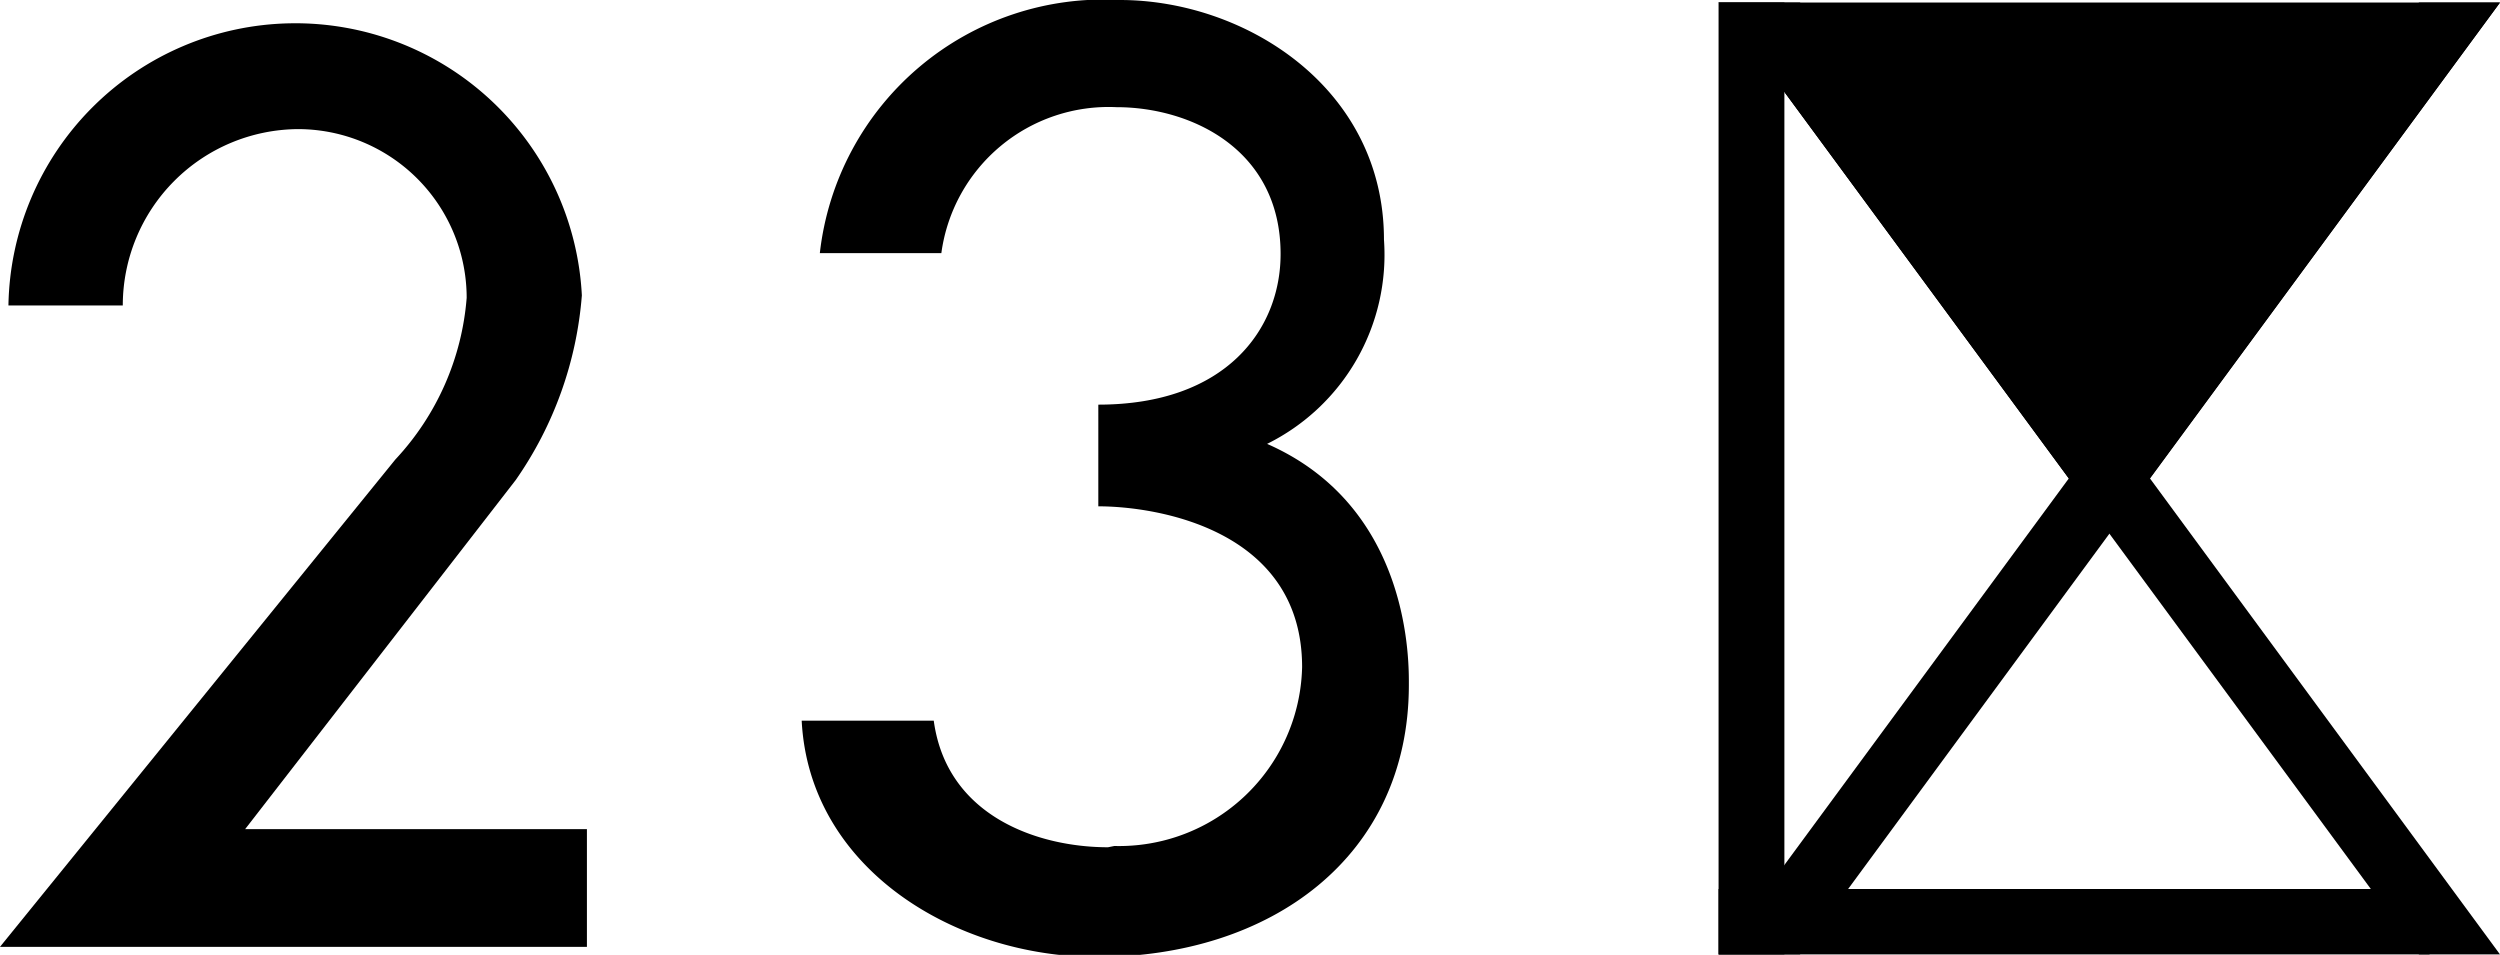 <svg xmlns="http://www.w3.org/2000/svg" viewBox="0 0 59.25 22.63"><g id="レイヤー_2" data-name="レイヤー 2"><g id="design"><polygon points="57.33 0.06 40.73 22.62 42.66 22.62 59.25 0.06 57.33 0.06"/><polygon points="42.66 0.06 59.25 22.62 57.33 22.62 40.73 0.06 42.66 0.06"/><polygon points="42.29 0.06 40.73 0.06 40.73 0.06 40.73 22.62 42.29 22.62 42.29 0.06"/><polygon points="57.58 21.07 57.58 22.62 57.58 22.62 40.73 22.62 40.73 21.07 57.58 21.07"/><polygon points="49.99 12.64 59.25 0.06 40.73 0.06 49.99 12.64"/><path d="M0,22.44H13.91V19.65H5.81l6.41-8.27A8.84,8.84,0,0,0,13.79,7,6.8,6.8,0,0,0,.2,7.24H2.91A4.18,4.18,0,0,1,7.06,3.06a4,4,0,0,1,4,4,6.33,6.33,0,0,1-1.69,3.83Z"/><path d="M26.26,20.08c-1.64,0-3.82-.72-4.13-3H19c.18,3.51,3.64,5.6,7,5.6,4.12,0,7.38-2.37,7.39-6.43,0-.49.08-4.22-3.36-5.73A5,5,0,0,0,32.8,5.68C32.8,2.08,29.51,0,26.54,0a6.77,6.77,0,0,0-7.11,6h2.88a4,4,0,0,1,4.15-3.46c1.77,0,3.89,1,3.89,3.48,0,1.78-1.29,3.57-4.32,3.57V12c1.39,0,4.83.55,4.83,3.81a4.34,4.34,0,0,1-4.45,4.24Z"/></g></g></svg>